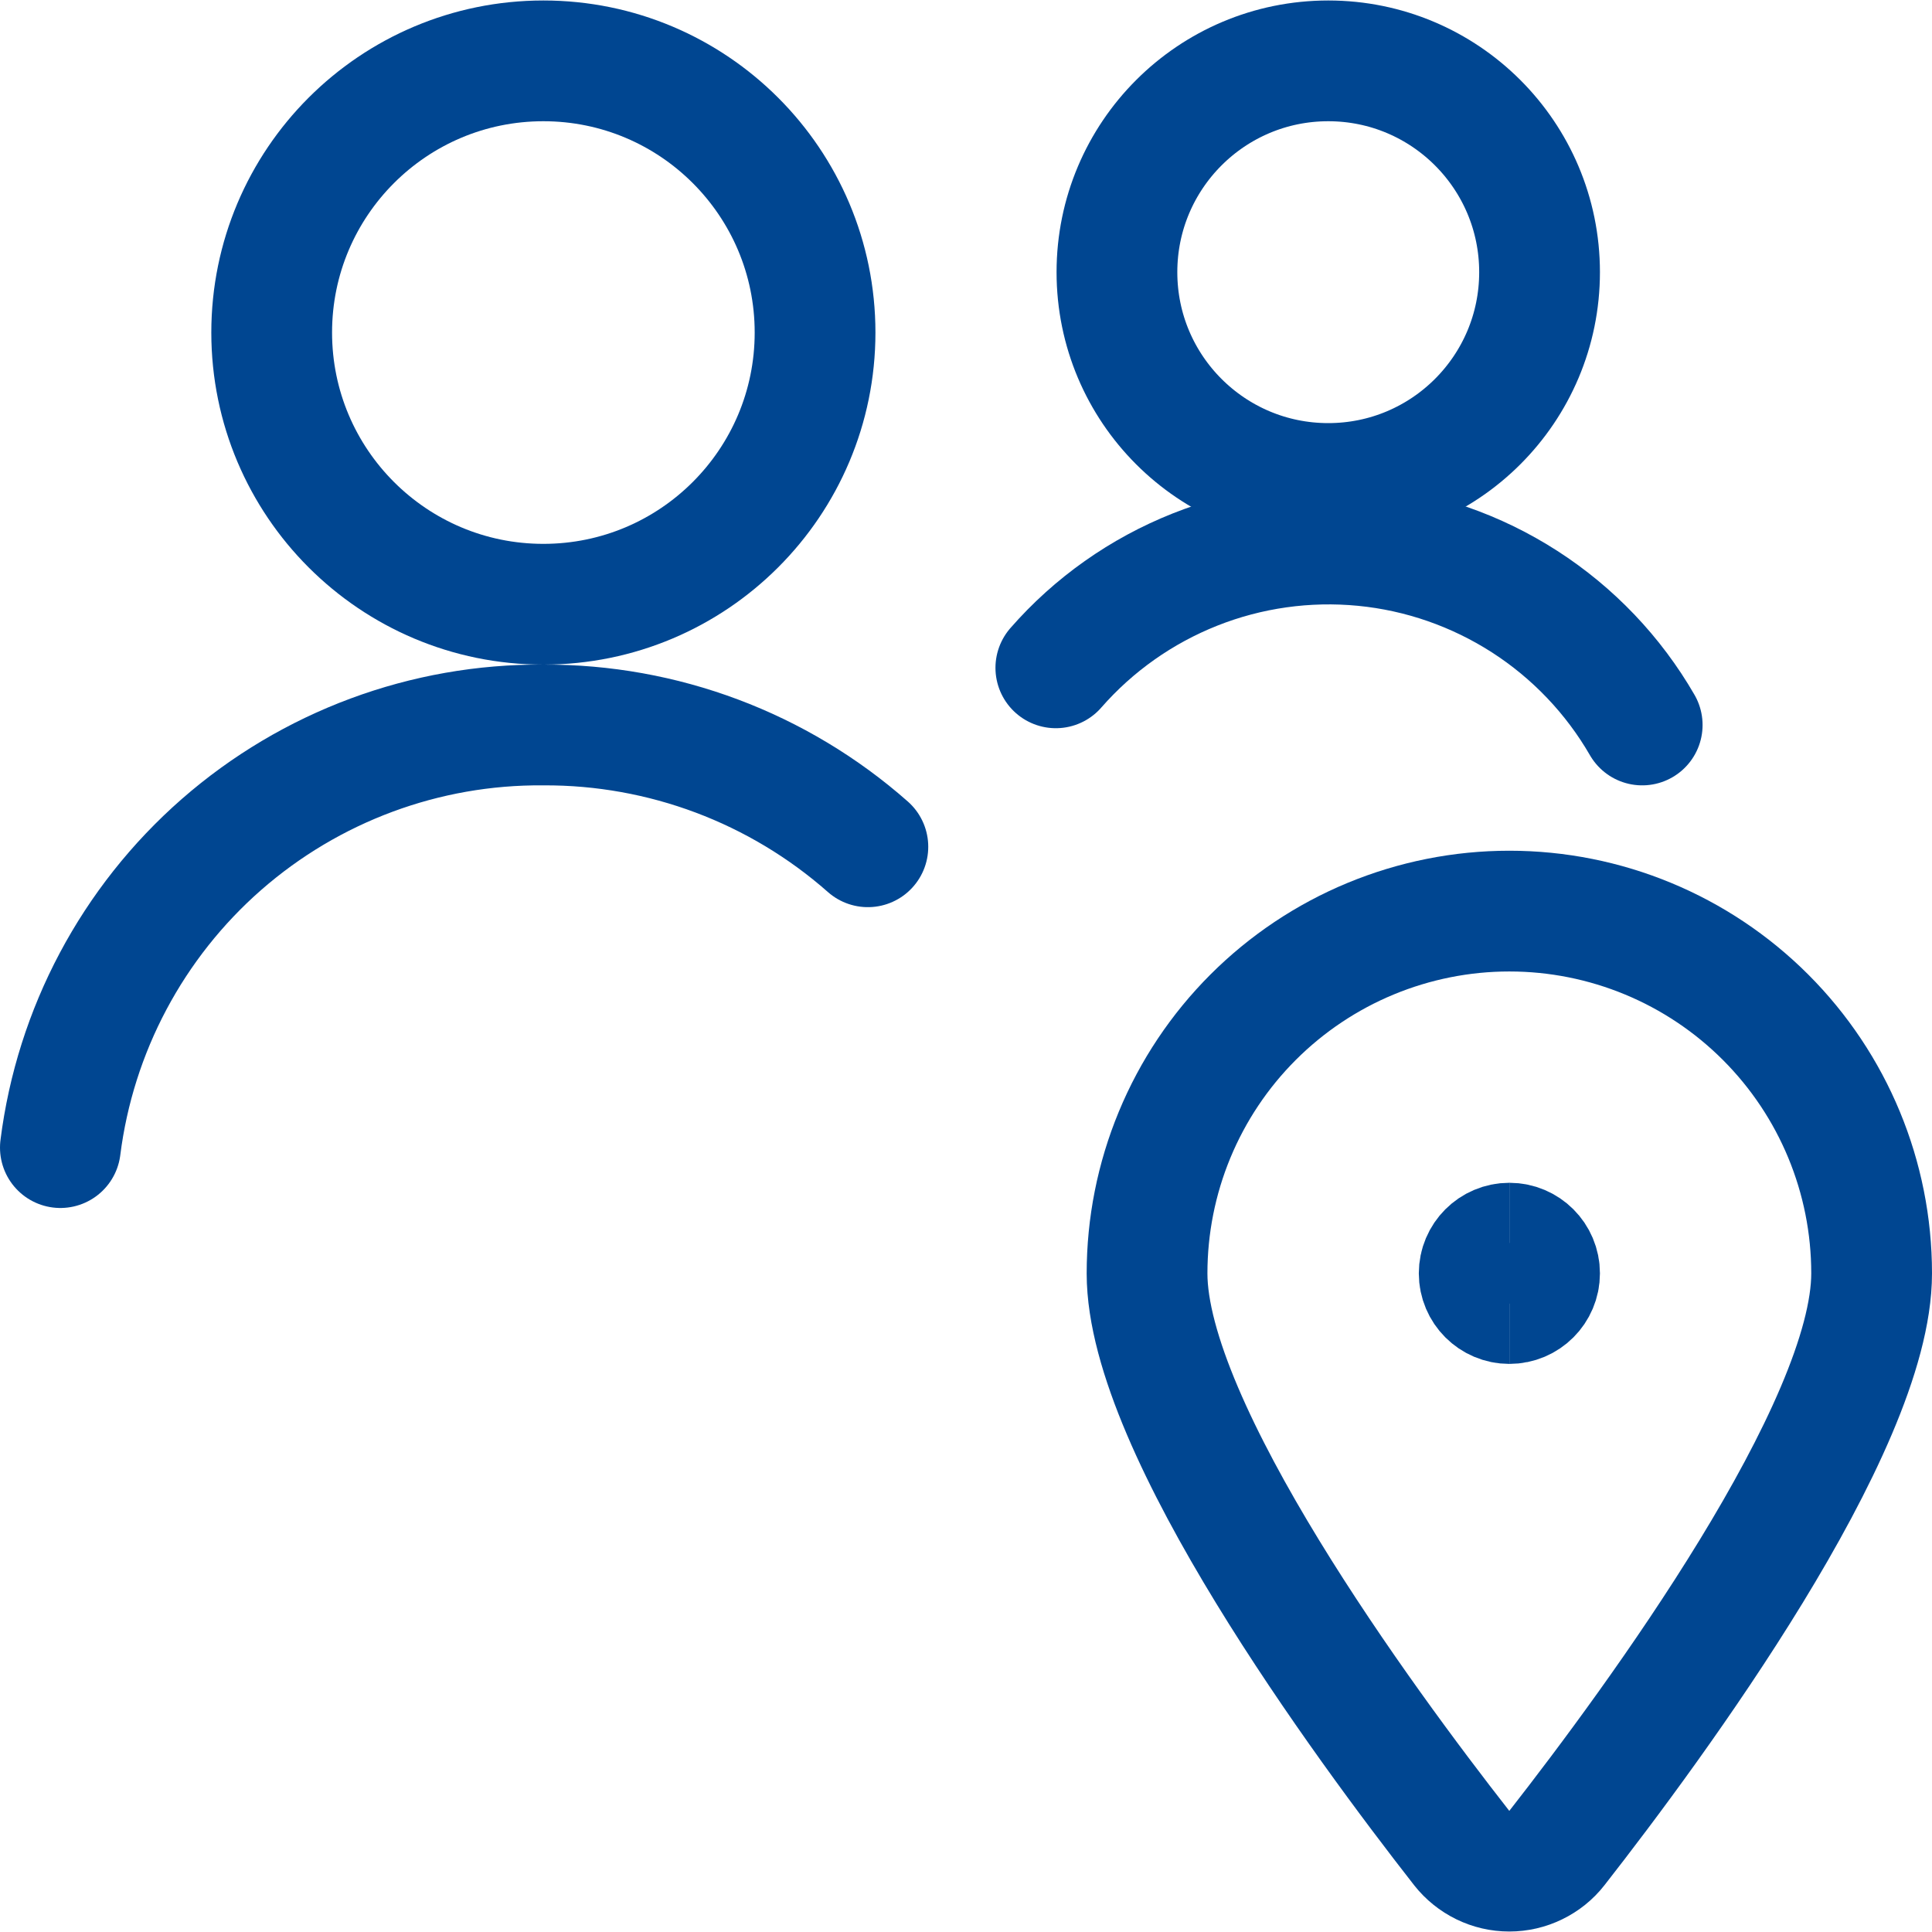 <?xml version="1.0" encoding="UTF-8"?>
<svg xmlns="http://www.w3.org/2000/svg" fill="none" viewBox="0 0 24 24" id="Multiple-Actions-Location--Streamline-Ultimate.svg" height="24" width="24">
  <desc>Multiple Actions Location Streamline Icon: https://streamlinehq.com</desc>
  <path stroke="#004691" stroke-linecap="round" stroke-linejoin="round" d="M10.781 10.519C9.668 9.537 8.234 8.999 6.75 9.006c-1.47 -0.012 -2.892 0.517 -3.998 1.484C1.646 11.458 0.934 12.798 0.75 14.256" stroke-width="1.5"></path>
  <path stroke="#004691" stroke-linecap="round" stroke-linejoin="round" d="M6.75 7.506c1.864 0 3.375 -1.511 3.375 -3.375S8.614 0.756 6.75 0.756 3.375 2.267 3.375 4.131s1.511 3.375 3.375 3.375Z" stroke-width="1.5"></path>
  <path stroke="#004691" stroke-linecap="round" stroke-linejoin="round" d="M16.5 6.006c1.45 0 2.625 -1.175 2.625 -2.625S17.95 0.756 16.5 0.756 13.875 1.931 13.875 3.381s1.175 2.625 2.625 2.625Z" stroke-width="1.5"></path>
  <path stroke="#004691" stroke-linecap="round" stroke-linejoin="round" d="M20.4 9.006c-0.358 -0.62 -0.859 -1.145 -1.46 -1.532 -0.602 -0.387 -1.287 -0.626 -1.999 -0.695 -0.712 -0.069 -1.431 0.032 -2.096 0.296s-1.258 0.682 -1.729 1.221" stroke-width="1.5"></path>
  <path stroke="#004691" d="M18.75 16.193c-0.207 0 -0.375 -0.168 -0.375 -0.375s0.168 -0.375 0.375 -0.375" stroke-width="1.5"></path>
  <path stroke="#004691" d="M18.75 16.193c0.207 0 0.375 -0.168 0.375 -0.375s-0.168 -0.375 -0.375 -0.375" stroke-width="1.5"></path>
  <path stroke="#004691" stroke-linecap="round" stroke-linejoin="round" d="M18.75 11.318c1.194 0 2.338 0.474 3.182 1.318 0.844 0.844 1.318 1.988 1.318 3.182 0 1.92 -2.688 5.576 -3.909 7.138 -0.07 0.09 -0.16 0.162 -0.263 0.212 -0.102 0.05 -0.215 0.076 -0.329 0.076 -0.114 0 -0.227 -0.026 -0.329 -0.076 -0.102 -0.05 -0.192 -0.122 -0.263 -0.212 -1.221 -1.561 -3.908 -5.217 -3.908 -7.137 -0 -0.591 0.116 -1.176 0.342 -1.722 0.226 -0.546 0.557 -1.042 0.975 -1.46 0.418 -0.418 0.914 -0.75 1.46 -0.976 0.546 -0.226 1.131 -0.343 1.722 -0.343v0Z" stroke-width="1.5"></path>
</svg>
